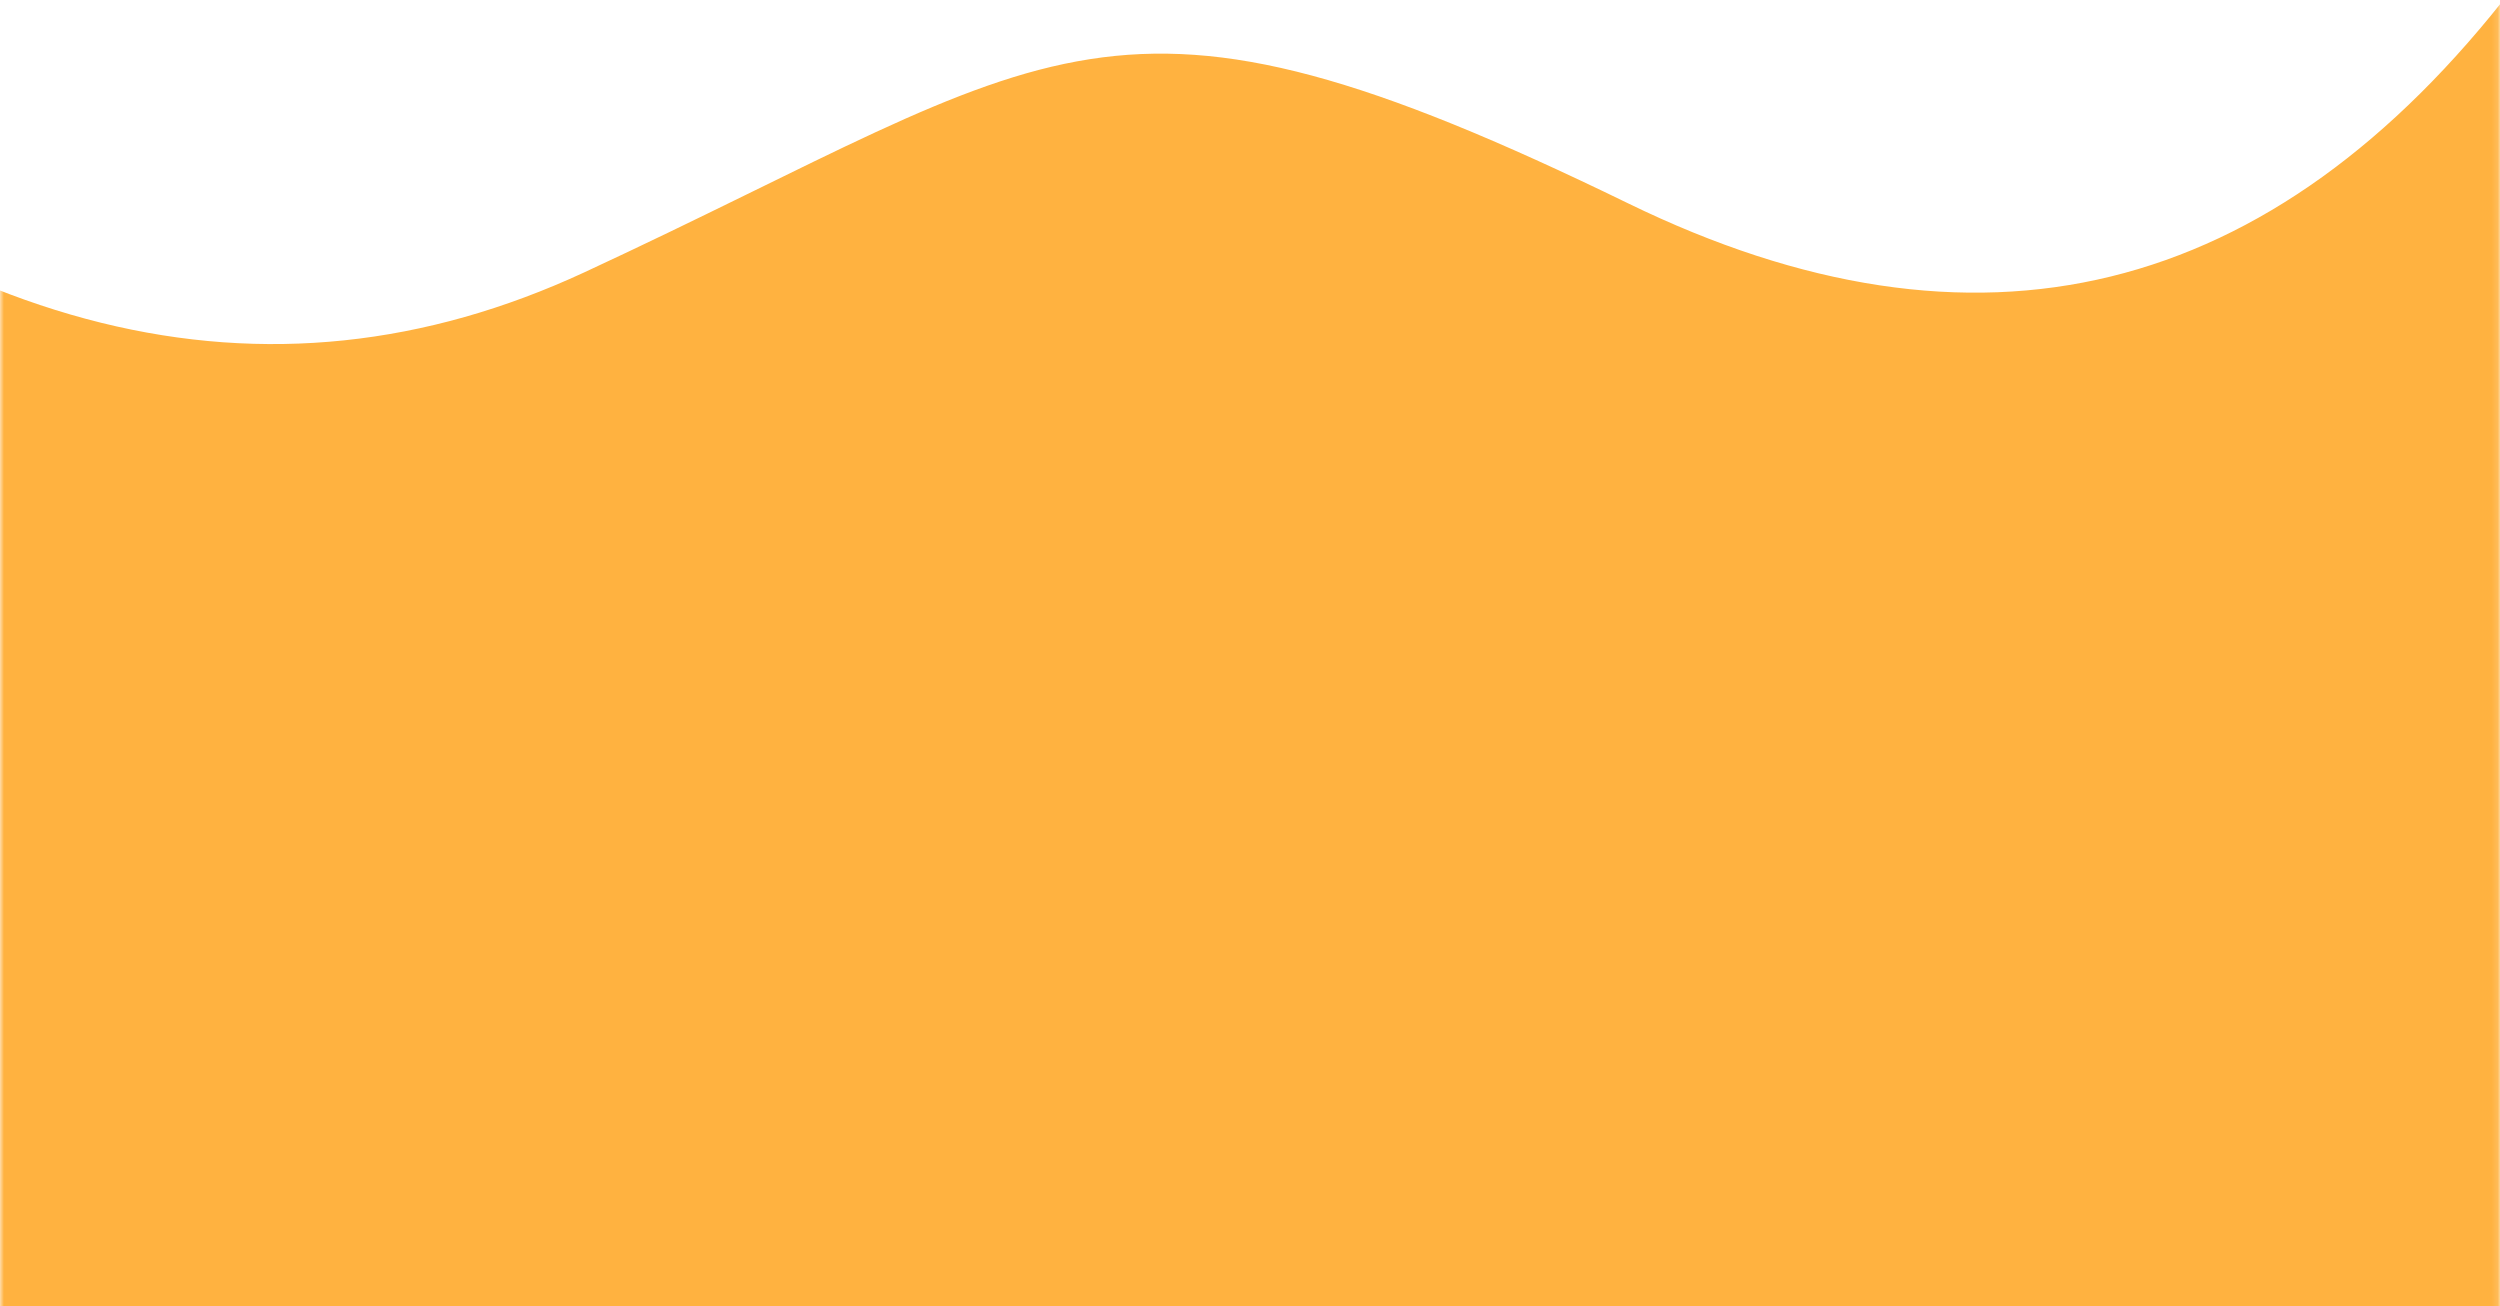 <svg xmlns="http://www.w3.org/2000/svg" xmlns:xlink="http://www.w3.org/1999/xlink" width="400" height="209" viewBox="0 0 400 209">
    <defs>
        <path id="prefix__a" d="M0.875 0H400.875V411H0.875z"/>
    </defs>
    <g fill="none" fill-rule="evenodd" transform="translate(-.875 -164)">
        <mask id="prefix__b" fill="#fff">
            <use xlink:href="#prefix__a"/>
        </mask>
        <g fill="#FFB240" mask="url(#prefix__b)">
            <path d="M-61.966 168.928C-8.707 218.341 43.41 231.22 94.389 207.566c76.466-35.483 83.399-51.756 166.998-11.024 55.732 27.154 102.97 15.595 141.712-34.68l121.223 476.023-439.837 141.1-146.451-610.057z"/>
        </g>
    </g>
</svg>
